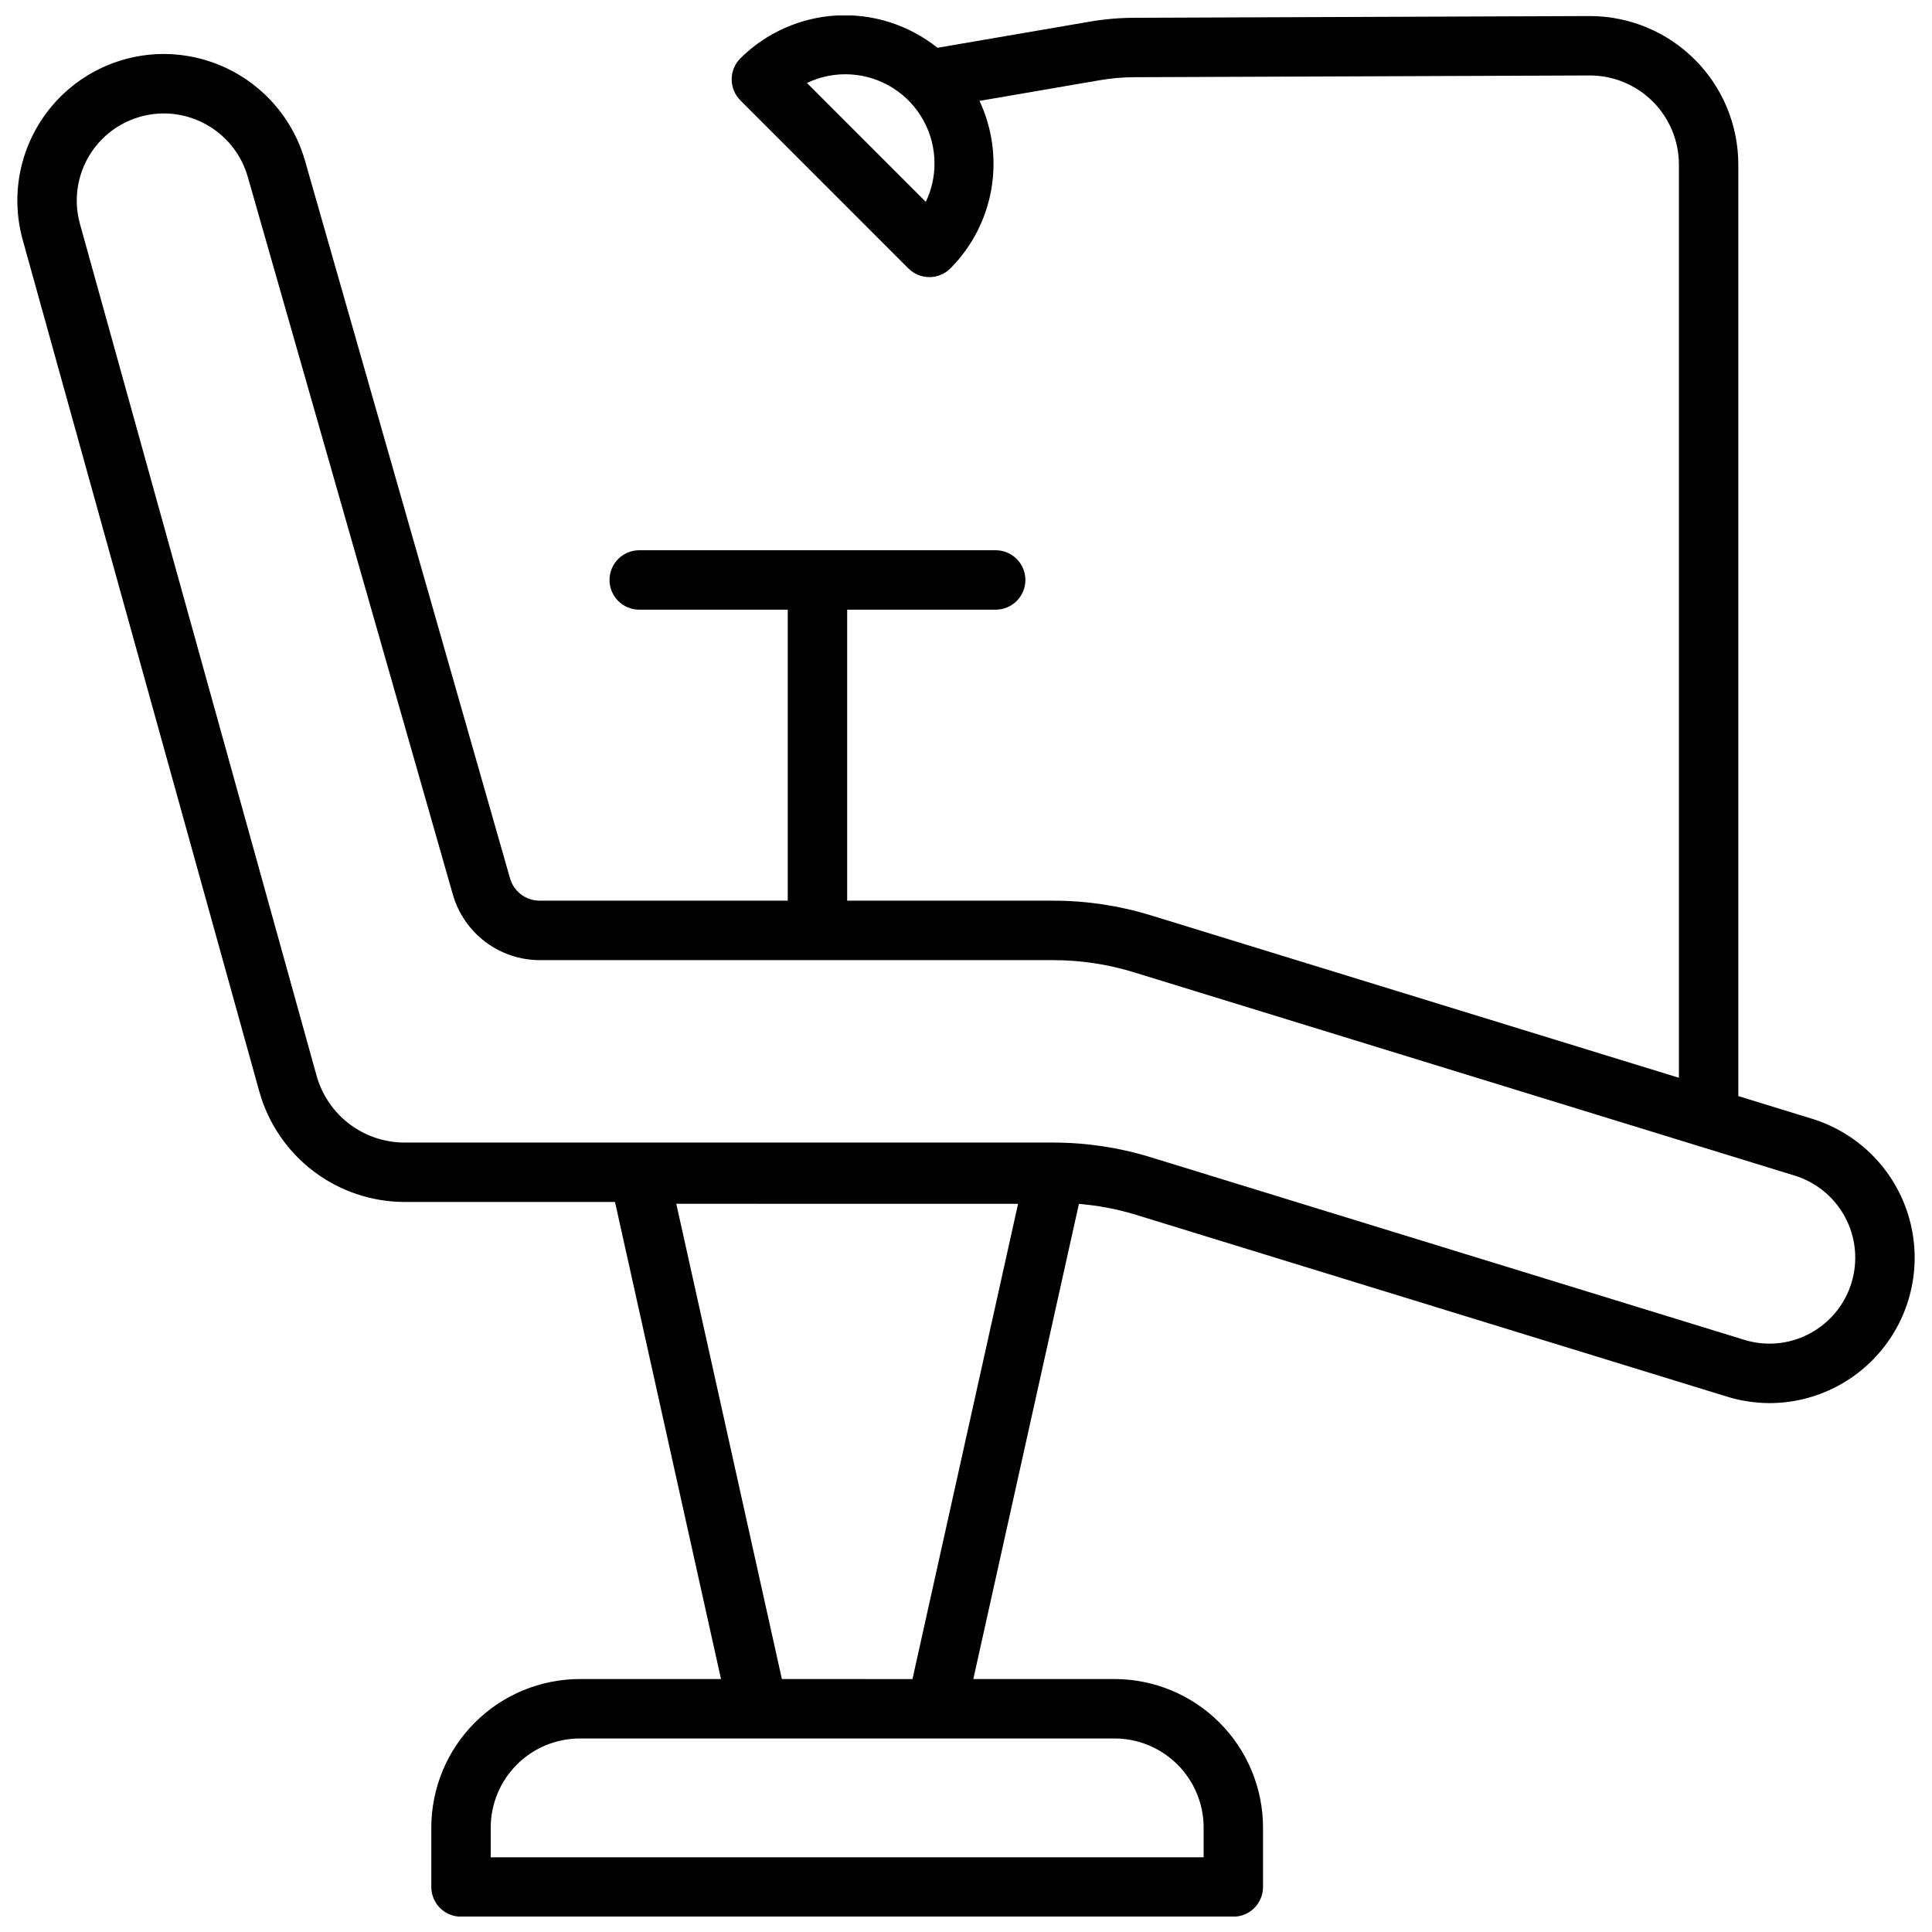 <?xml version="1.0" encoding="UTF-8"?>
<!-- Uploaded to: ICON Repo, www.svgrepo.com, Generator: ICON Repo Mixer Tools -->
<svg width="800px" height="800px" version="1.1" viewBox="144 144 512 512" xmlns="http://www.w3.org/2000/svg">
 <defs>
  <clipPath id="a">
   <path d="m148.09 148.09h503.81v503.81h-503.81z"/>
  </clipPath>
 </defs>
 <g clip-path="url(#a)">
  <path d="m624.23 440.49-19.559-6.016v-246.86c-0.004-10.438-4.148-20.449-11.531-27.828-7.379-7.383-17.391-11.531-27.828-11.531h-0.145l-120.6 0.461c-3.926 0.012-7.844 0.352-11.715 1.012l-40.414 6.938c-7.531-6.027-17.016-9.078-26.648-8.562-9.637 0.516-18.742 4.559-25.586 11.359-1.477 1.477-2.305 3.477-2.305 5.566 0 2.086 0.828 4.09 2.305 5.562l44.527 44.543c1.473 1.477 3.477 2.305 5.562 2.305 2.09 0 4.09-0.828 5.566-2.305 5.684-5.715 9.473-13.043 10.855-20.984 1.379-7.941 0.285-16.113-3.133-23.414l31.953-5.492c3.008-0.516 6.051-0.777 9.102-0.785l120.59-0.461h0.086c6.262 0 12.27 2.488 16.699 6.918 4.426 4.43 6.914 10.434 6.918 16.699v242.01l-139.91-43.043c-8.383-2.586-17.109-3.894-25.883-3.891h-54.629v-77.121h39.359c4.348 0 7.871-3.523 7.871-7.871s-3.523-7.875-7.871-7.875h-94.465c-4.348 0-7.871 3.527-7.871 7.875s3.523 7.871 7.871 7.871h39.359v77.121h-65.758c-3.637-0.012-6.832-2.422-7.84-5.922l-54.367-190.3c-2.348-8.102-7.254-15.223-13.988-20.301s-14.93-7.836-23.363-7.863c-12.137 0-23.578 5.672-30.922 15.336-7.348 9.66-9.754 22.199-6.512 33.895l62.715 225.75v0.004c2.352 8.398 7.383 15.801 14.328 21.078 6.941 5.277 15.418 8.145 24.141 8.164h55.785l28.094 126.43h-37.414c-10.438 0.008-20.441 4.16-27.82 11.539-7.379 7.379-11.527 17.383-11.539 27.82v15.742c-0.004 2.09 0.828 4.094 2.305 5.57 1.477 1.477 3.477 2.305 5.566 2.305h204.67c2.09 0 4.09-0.828 5.566-2.305 1.477-1.477 2.309-3.481 2.305-5.57v-15.742c-0.008-10.438-4.16-20.441-11.539-27.82-7.379-7.379-17.383-11.531-27.82-11.539h-37.414l27.984-125.92h-0.004c4.902 0.402 9.75 1.305 14.469 2.691l157.18 48.355v-0.004c3.711 1.156 7.574 1.746 11.461 1.754 12.387-0.051 23.992-6.051 31.191-16.125 7.203-10.074 9.121-22.996 5.16-34.73s-13.324-20.848-25.156-24.496zm-234.88-243-31.496-31.504c7.32-3.496 15.922-2.988 22.781 1.34s11.02 11.871 11.016 19.984c0.008 3.523-0.777 7-2.301 10.18zm73.625 430.84v7.871h-188.93v-7.871c0.008-6.262 2.496-12.266 6.926-16.695 4.426-4.426 10.43-6.914 16.691-6.922h141.7c6.262 0.008 12.266 2.496 16.691 6.926 4.43 4.426 6.918 10.43 6.926 16.691zm-77.16-39.359-34.609-0.004-27.984-125.95 90.578 0.004zm240.61-93.359c-5.801 4.316-13.316 5.598-20.219 3.445l-157.19-48.355c-8.383-2.594-17.109-3.91-25.883-3.906h-171.94c-5.281-0.012-10.414-1.746-14.617-4.945-4.207-3.195-7.25-7.68-8.676-12.766l-62.715-225.75c-1.93-6.953-0.5-14.41 3.867-20.156s11.172-9.117 18.391-9.117c5.016 0.016 9.891 1.656 13.895 4.68 4.008 3.019 6.922 7.258 8.312 12.078l54.375 190.3c1.441 4.984 4.461 9.367 8.602 12.492 4.144 3.125 9.188 4.82 14.375 4.836h136.13c7.203 0 14.367 1.074 21.254 3.184l175.2 53.906c5.398 1.66 9.984 5.269 12.875 10.121 2.887 4.856 3.867 10.609 2.75 16.145-1.113 5.535-4.25 10.461-8.789 13.816z"/>
 </g>
</svg>
